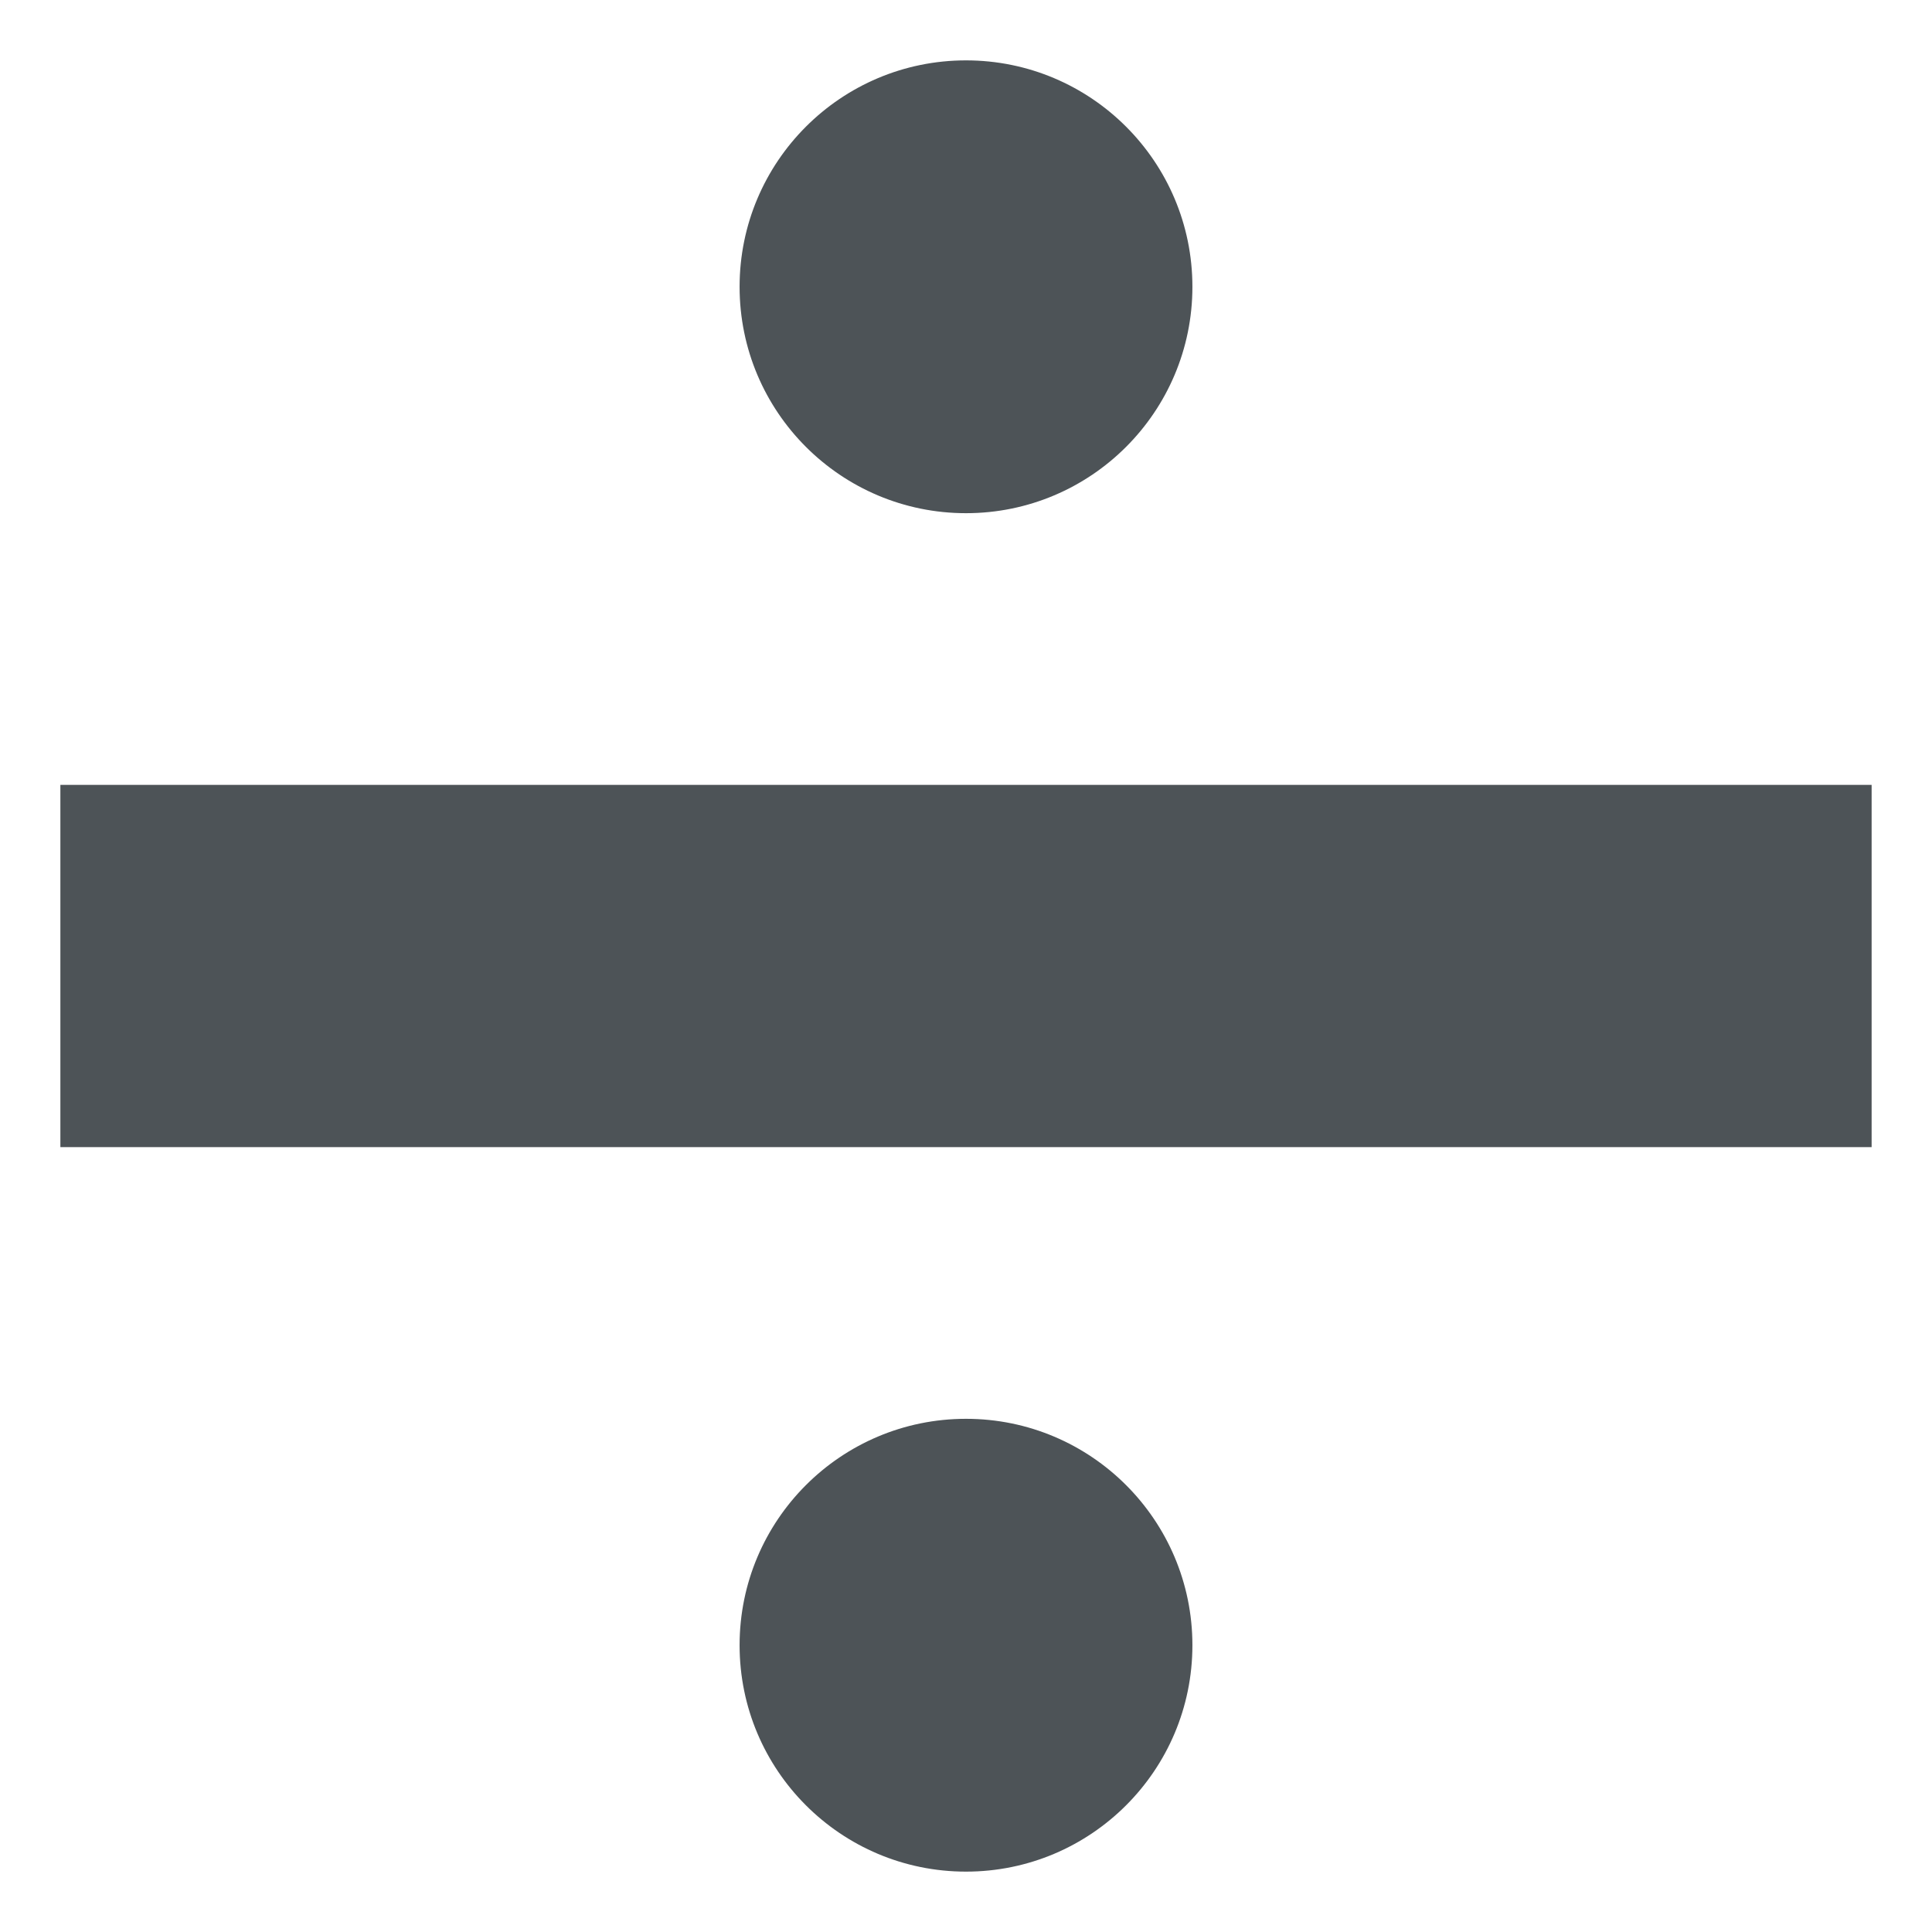 <?xml version="1.0" encoding="utf-8"?><!-- Скачано с сайта svg4.ru / Downloaded from svg4.ru -->
<svg width="800px" height="800px" viewBox="0 0 64 64" xmlns="http://www.w3.org/2000/svg" xmlns:xlink="http://www.w3.org/1999/xlink" aria-hidden="true" role="img" class="iconify iconify--emojione" preserveAspectRatio="xMidYMid meet">
<g fill="#4d5357">
<path d="M2 26h60v12H2z">
</path>
<circle cx="32" cy="9.5" r="7.5">
</circle>
<circle cx="32" cy="54.5" r="7.5">
</circle>
</g>
</svg>